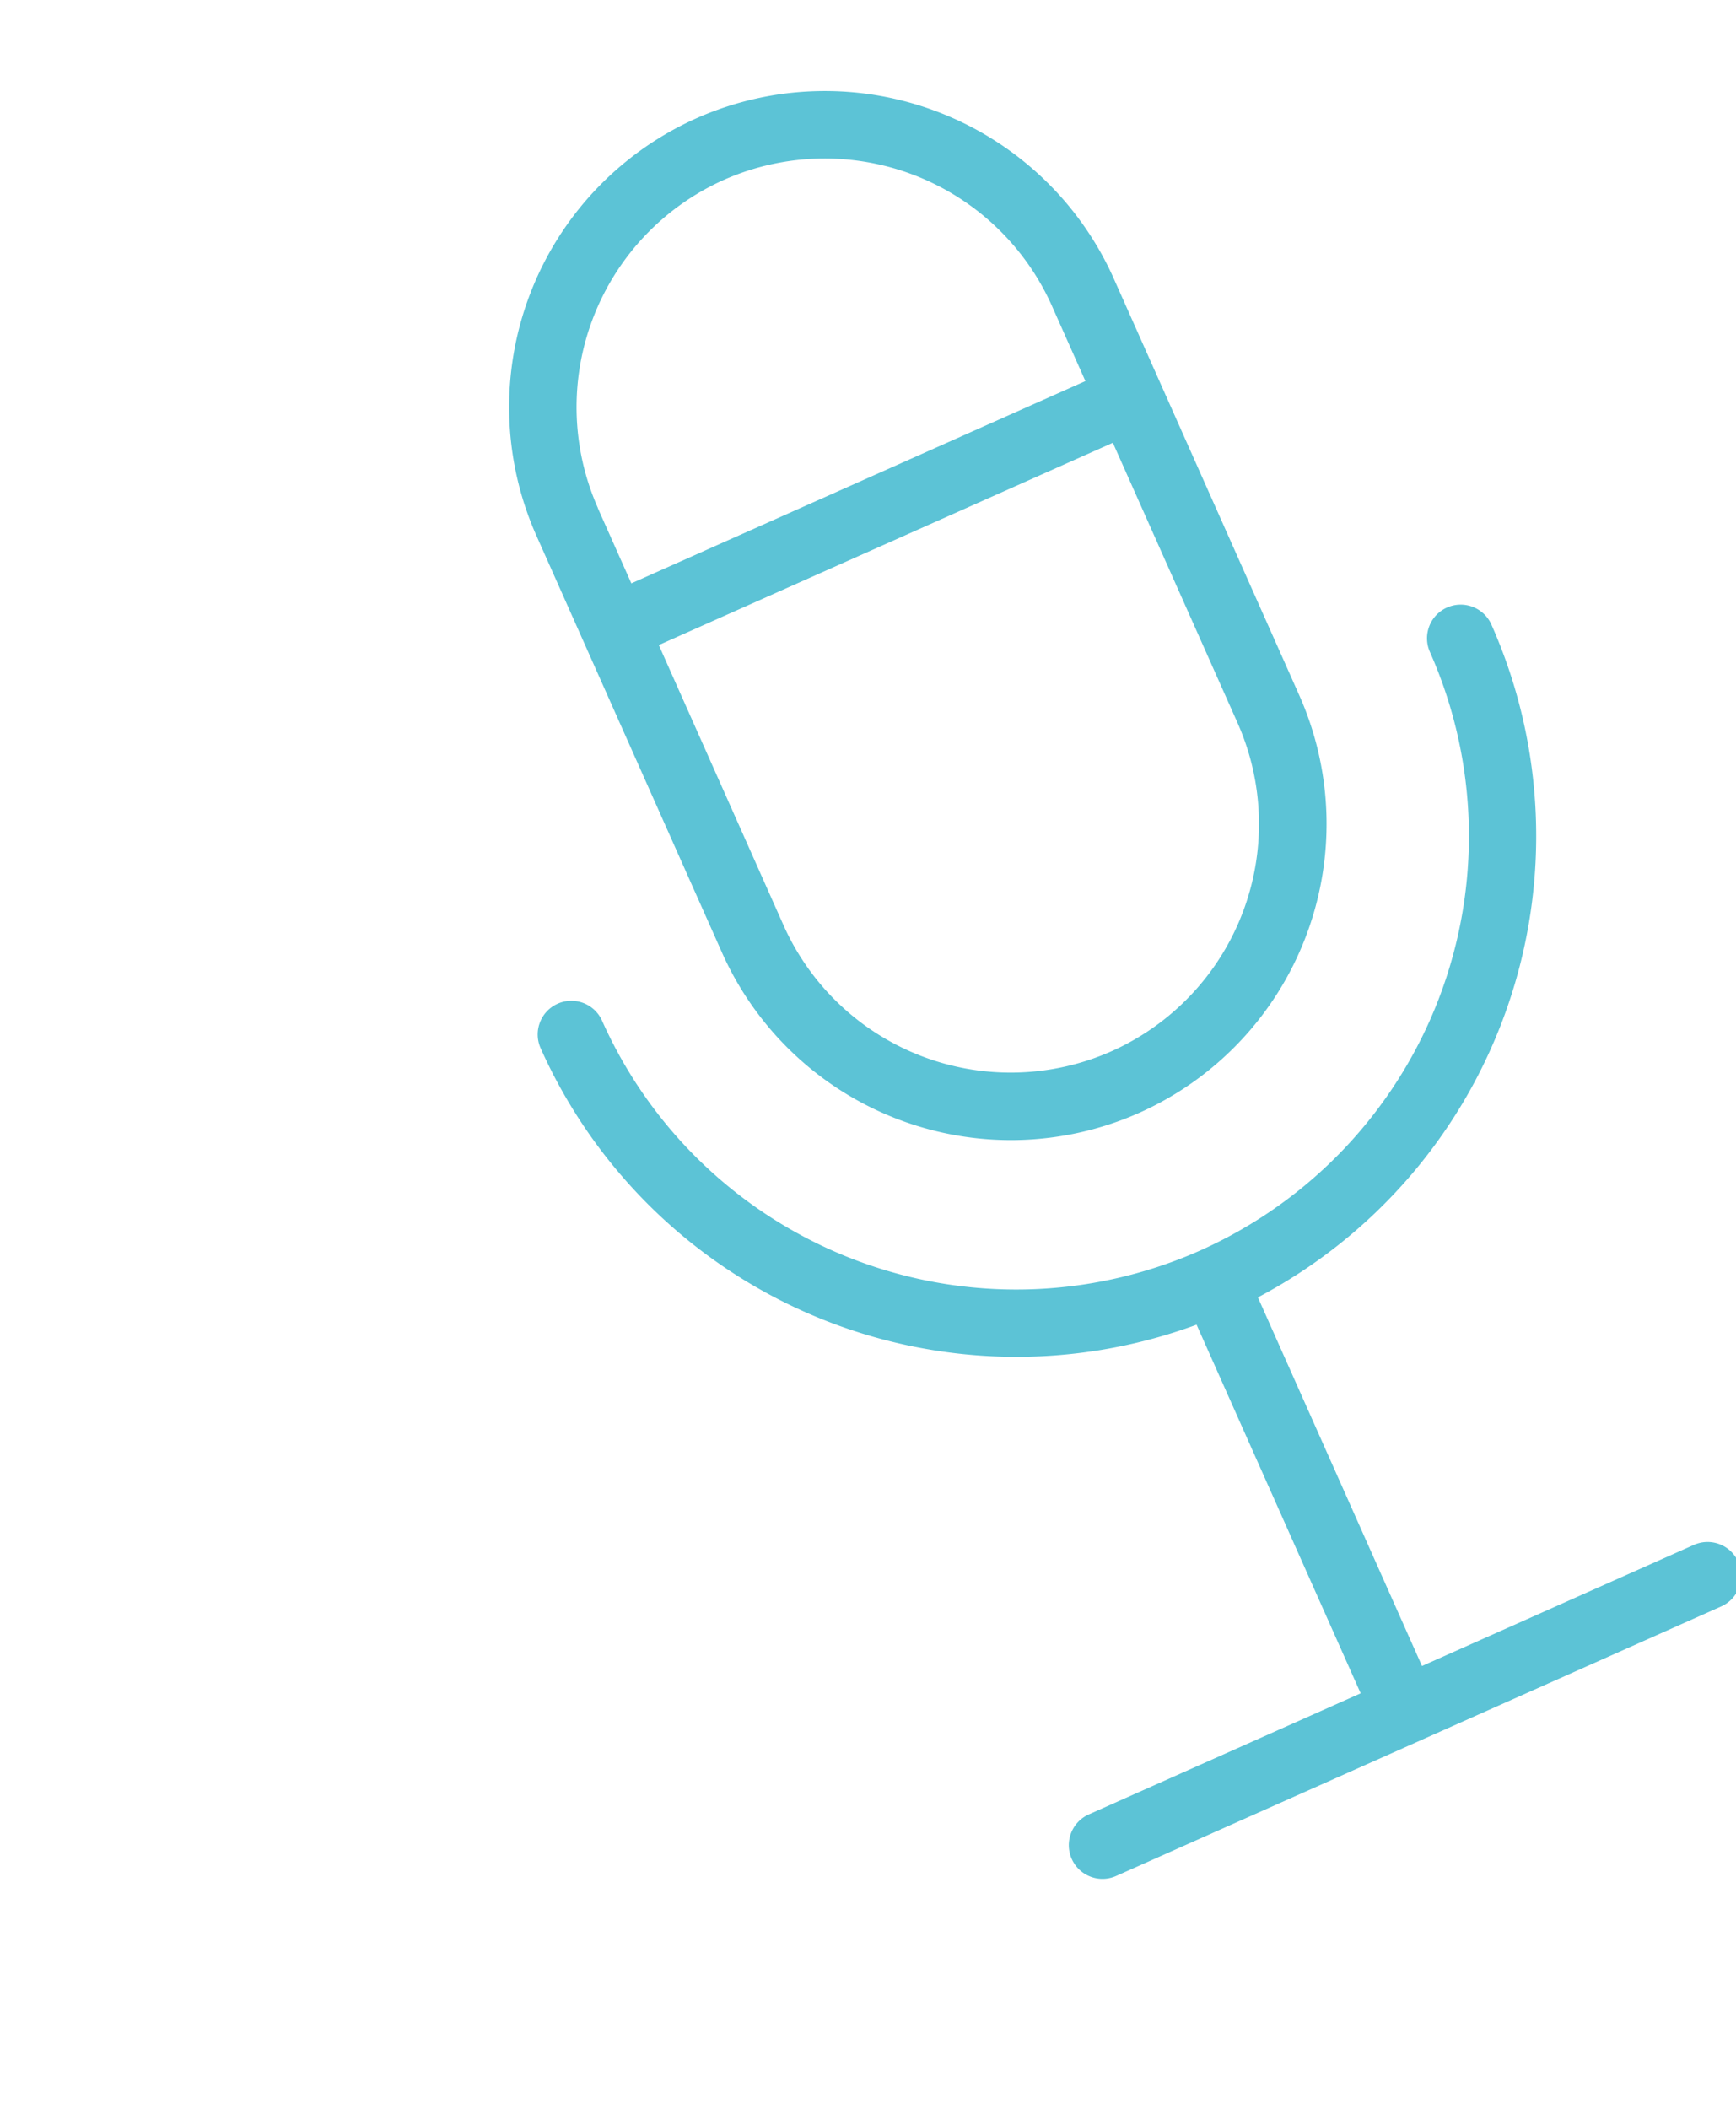 <svg xmlns="http://www.w3.org/2000/svg" width="36.119" height="43.862" viewBox="0 0 36.119 43.862">
  <path id="Mic" d="M8970.934-491.071a.7.7,0,0,1-.7-.7.7.7,0,0,1,.7-.7h6.189v-8.388a10.837,10.837,0,0,1-10.123-10.8.7.7,0,0,1,.7-.7.7.7,0,0,1,.7.7,9.43,9.43,0,0,0,9.42,9.422,9.434,9.434,0,0,0,9.424-9.422.7.7,0,0,1,.7-.7.7.7,0,0,1,.7.7,10.839,10.839,0,0,1-10.125,10.8v8.388h6.189a.7.7,0,0,1,.7.7.7.7,0,0,1-.7.7Zm.32-20.866v-9.492a6.576,6.576,0,0,1,6.57-6.57,6.579,6.579,0,0,1,6.572,6.57v9.492a6.579,6.579,0,0,1-6.572,6.57A6.576,6.576,0,0,1,8971.254-511.937Zm1.4,0a5.173,5.173,0,0,0,5.168,5.166,5.173,5.173,0,0,0,5.168-5.166v-6.377h-10.336Zm0-9.492v1.711h10.336v-1.711a5.174,5.174,0,0,0-5.168-5.168A5.174,5.174,0,0,0,8972.656-521.429Z" transform="matrix(0.914, -0.407, 0.407, 0.914, -7976.345, 4139.025)" fill="#5cc3d6" stroke="rgba(0,0,0,0)" stroke-miterlimit="10" stroke-width="1"/>
</svg>
